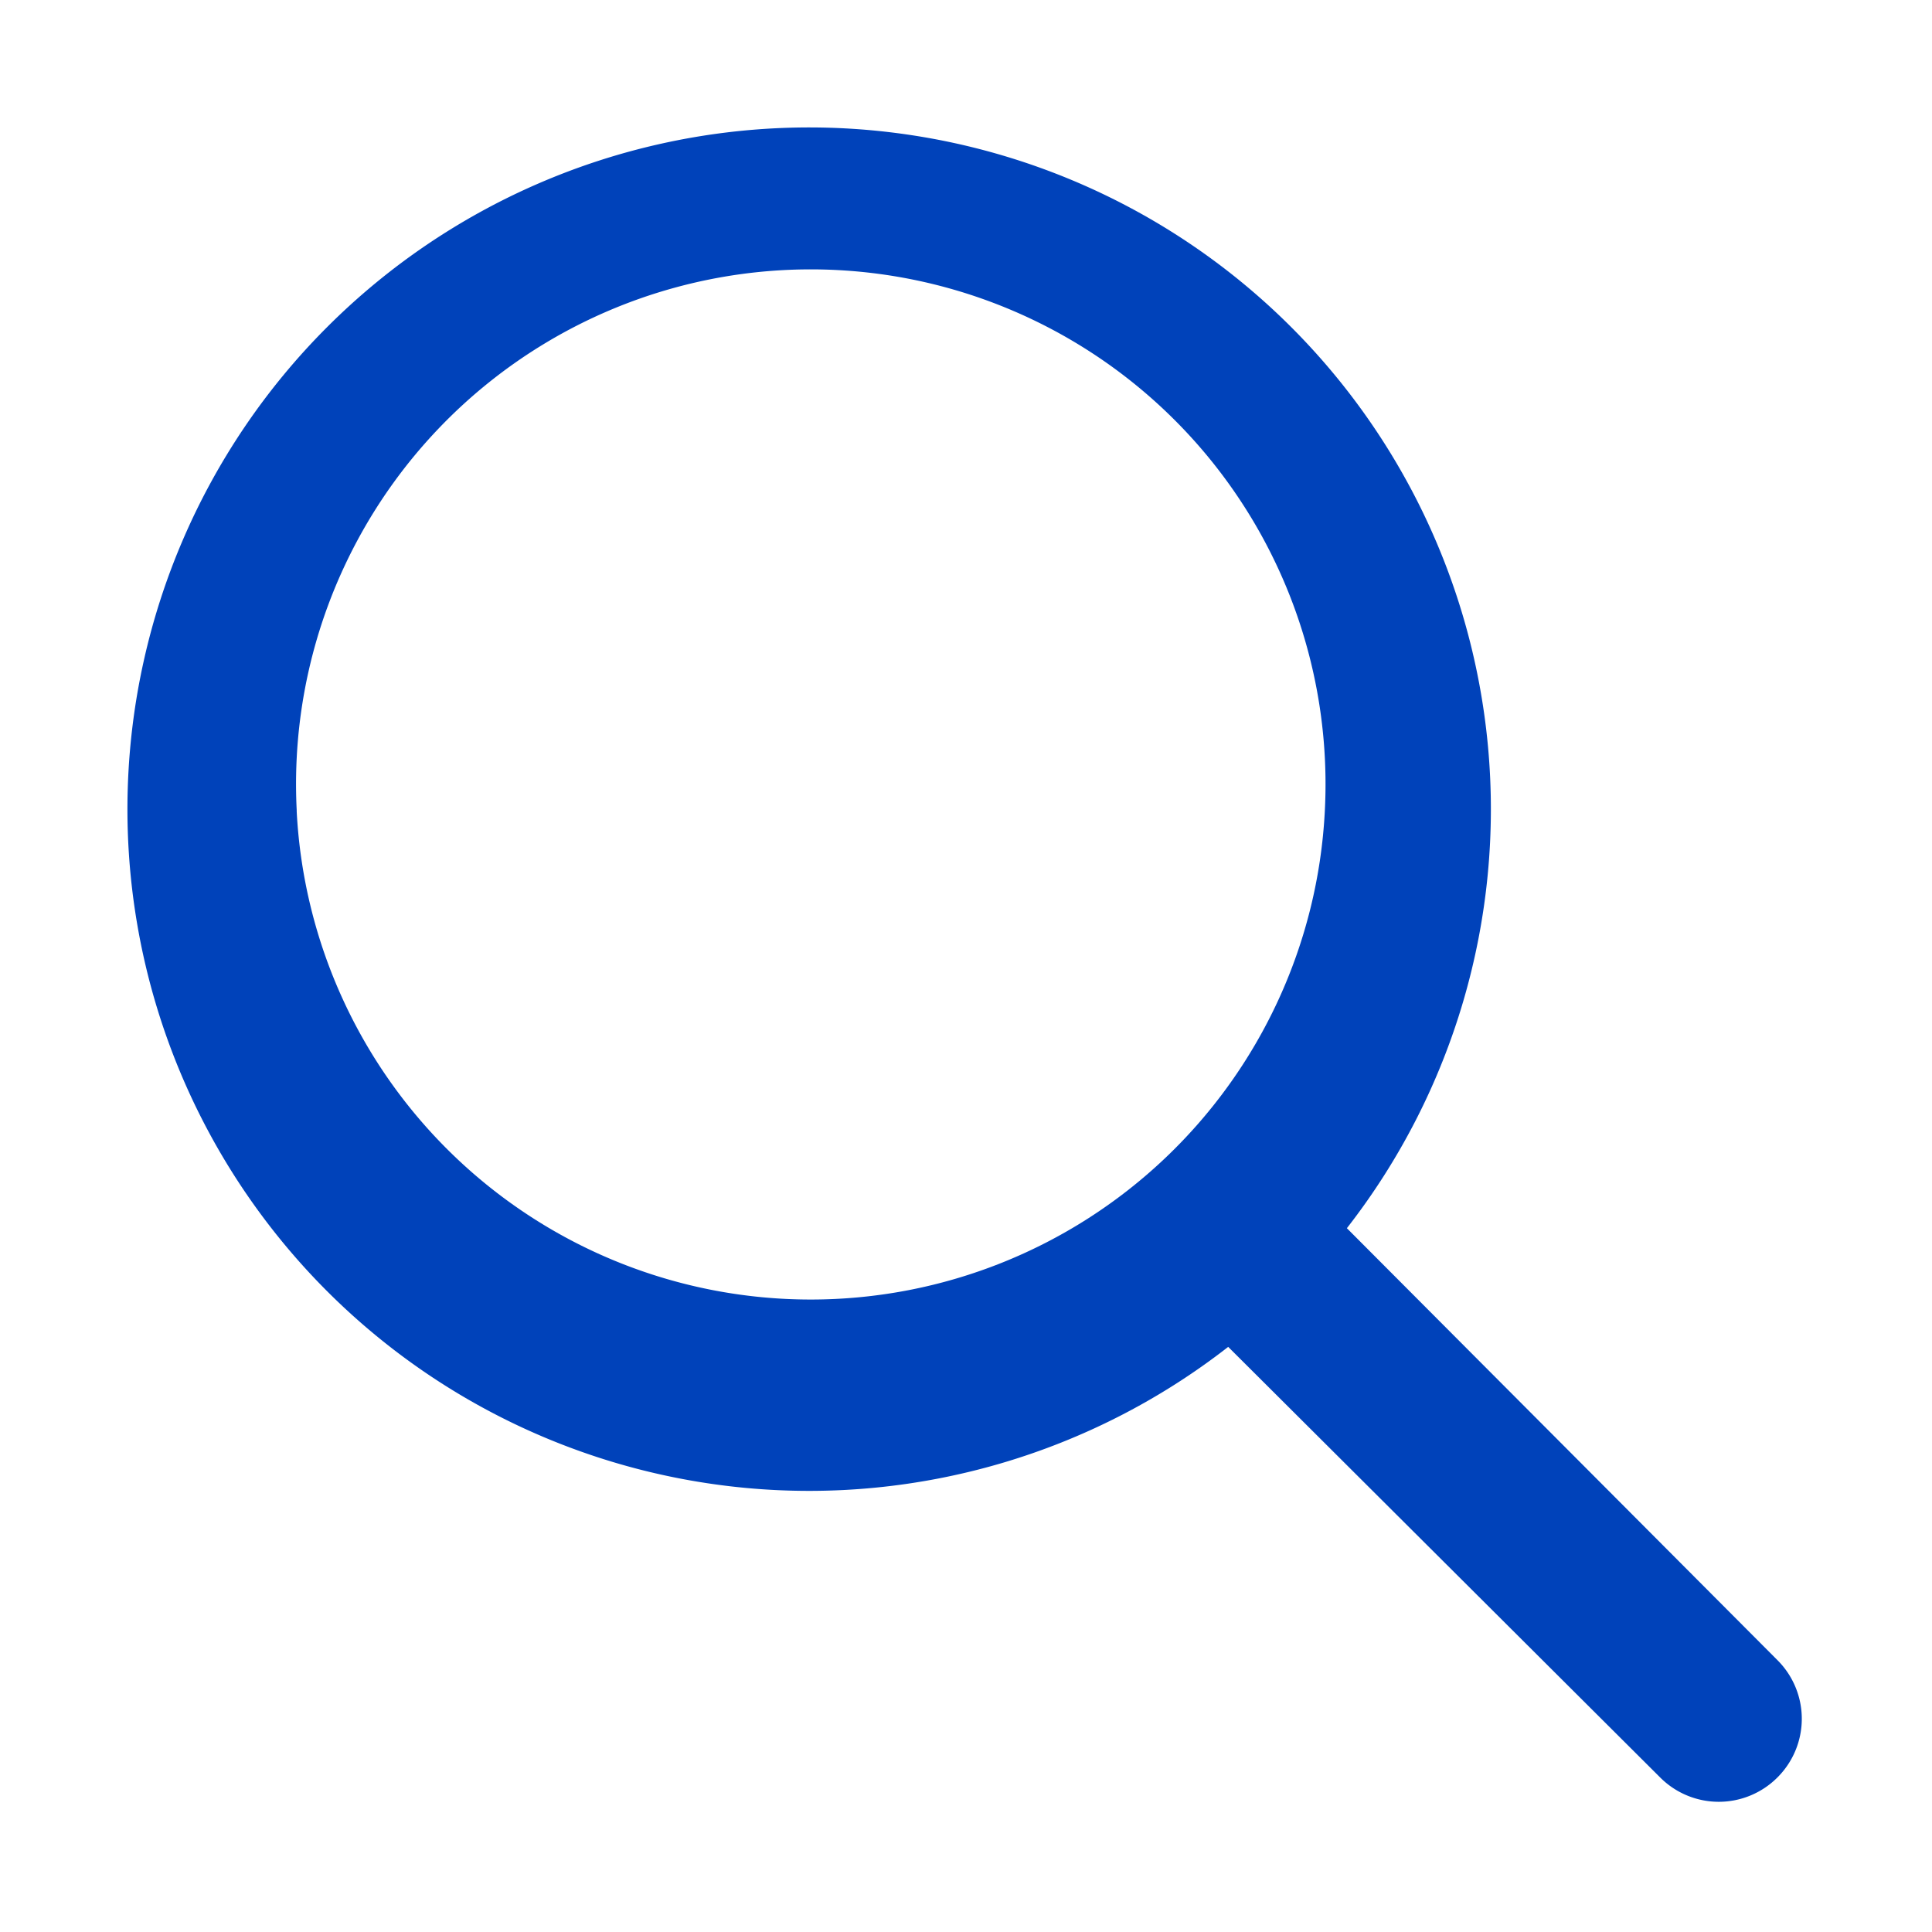 <svg xmlns="http://www.w3.org/2000/svg" xmlns:xlink="http://www.w3.org/1999/xlink" width="14" height="14" viewBox="0 0 14 14"><defs><path id="lwzfa" d="M1225.15 27.87a3.73 3.73 0 1 1 7.45.01 3.73 3.73 0 0 1-7.45 0zm6.75 3.89l3.13 3.12a.6.6 0 0 0 .85 0 .6.6 0 0 0 0-.85l-3.12-3.13a4.94 4.94 0 1 0-.86.86z"/></defs><g><g transform="translate(-1223 -22)"><use fill="#0042ba" xlink:href="#lwzfa"/></g></g></svg>